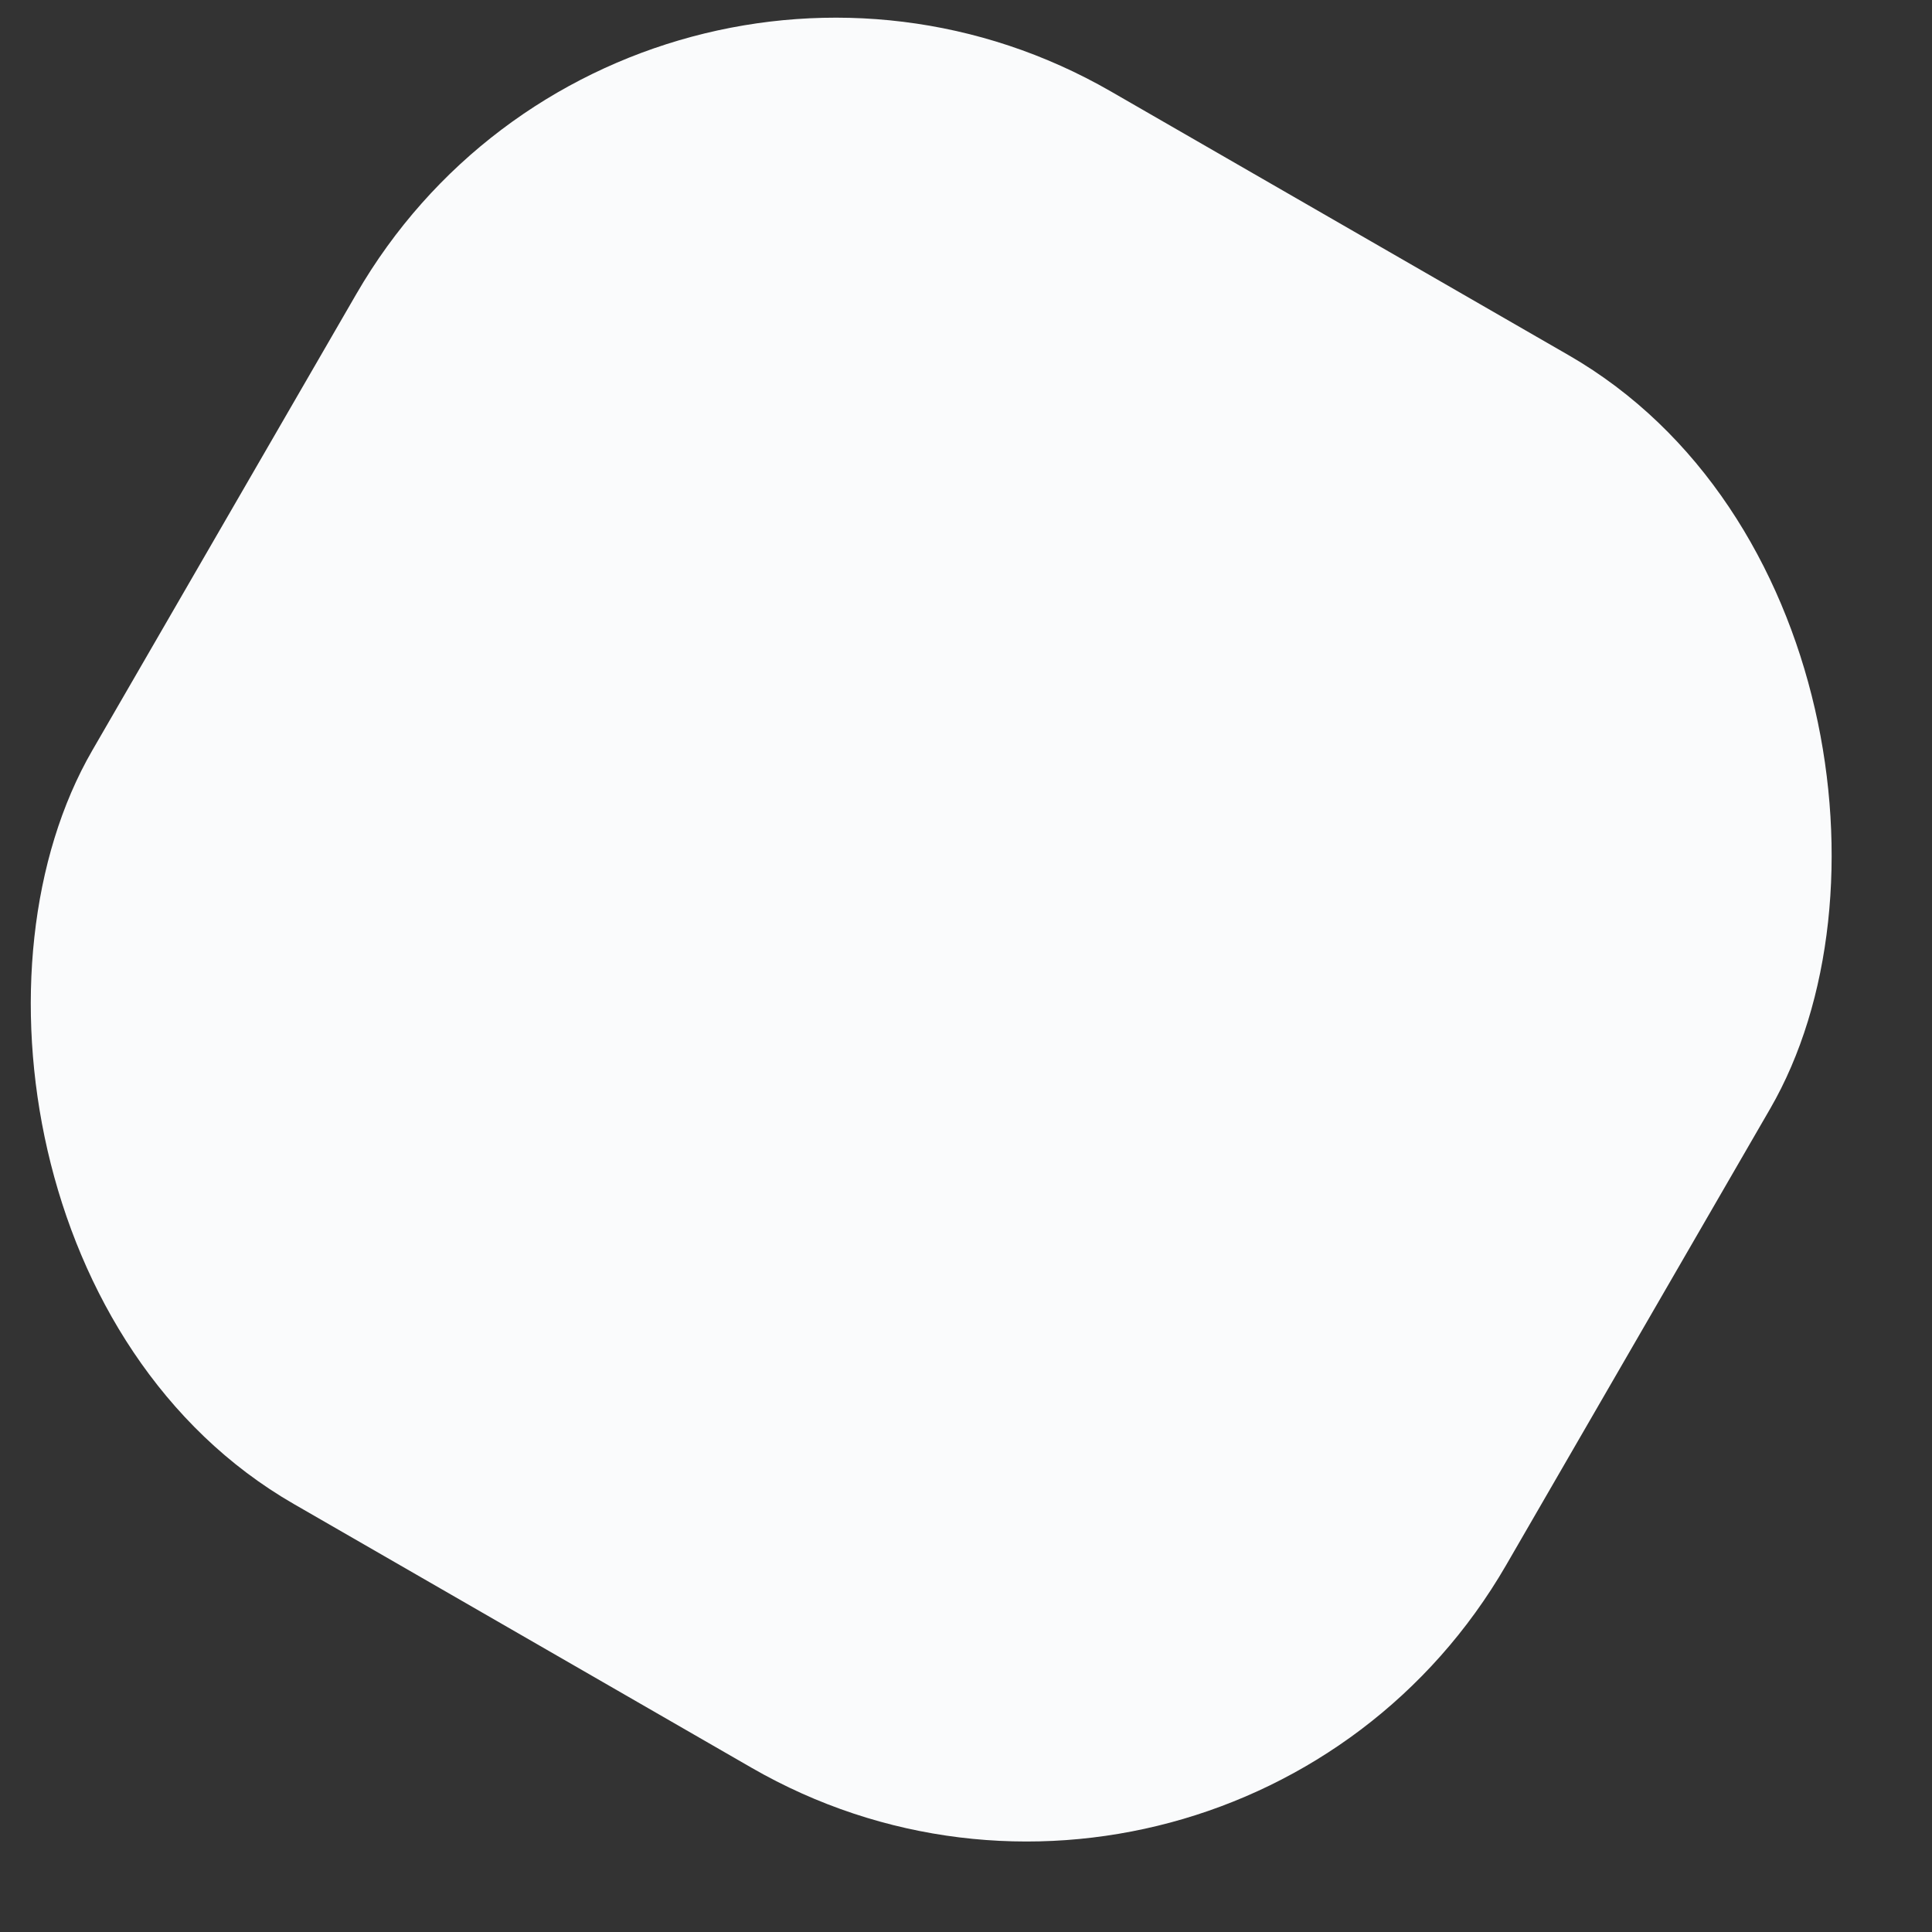 <svg width="21" height="21" viewBox="0 0 21 21" fill="none" xmlns="http://www.w3.org/2000/svg">
<rect x="0" y="0" width="21" height="21" fill="#333333" stroke="none"/>
<rect width="17.746" height="17.729" rx="6" transform="matrix(0.866 0.499 -0.501 0.866 6.879 -2)" fill="#FAFBFC"/>
</svg>
